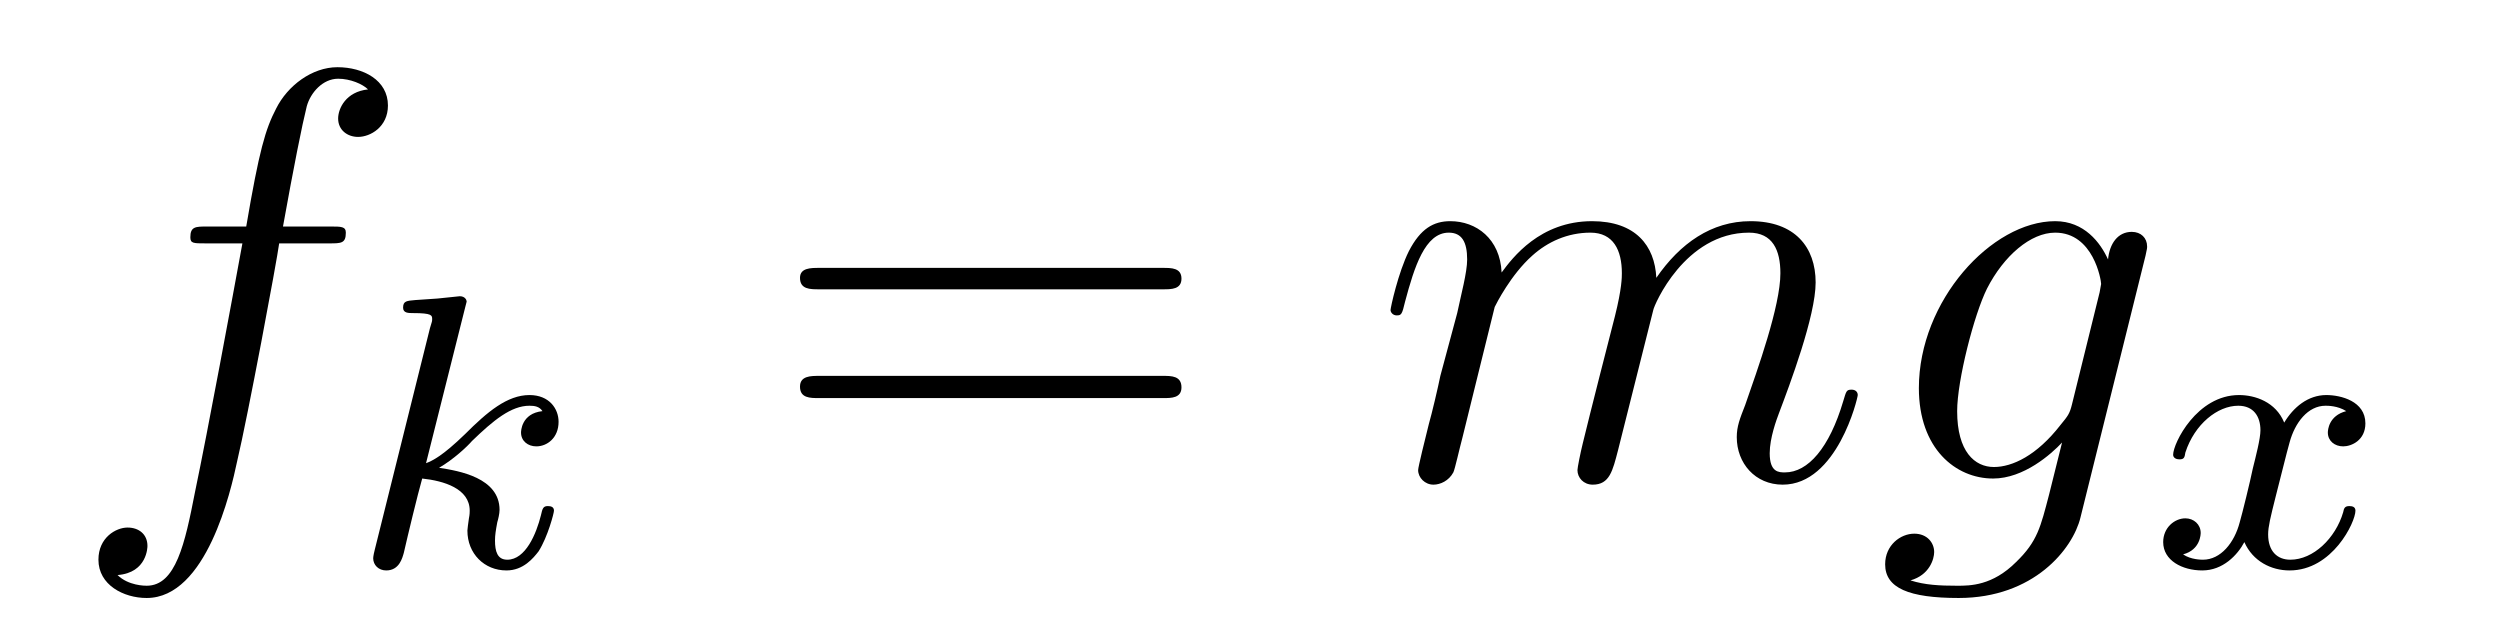 <?xml version='1.0'?>
<!-- This file was generated by dvisvgm 1.9.2 -->
<svg height='13pt' version='1.1' viewBox='0 -13 51 13' width='51pt' xmlns='http://www.w3.org/2000/svg' xmlns:xlink='http://www.w3.org/1999/xlink'>
<g id='page1'>
<g transform='matrix(1 0 0 1 -127 651)'>
<path d='M133.711 -659.035C133.961 -659.035 134.055 -659.035 134.055 -659.254C134.055 -659.379 133.961 -659.379 133.742 -659.379H132.773C132.992 -660.598 133.164 -661.457 133.258 -661.832C133.336 -662.113 133.586 -662.394 133.898 -662.394C134.148 -662.394 134.398 -662.285 134.508 -662.176C134.055 -662.129 133.898 -661.785 133.898 -661.582C133.898 -661.348 134.086 -661.207 134.305 -661.207C134.555 -661.207 134.914 -661.41 134.914 -661.848C134.914 -662.363 134.414 -662.629 133.883 -662.629C133.367 -662.629 132.867 -662.254 132.633 -661.785C132.414 -661.363 132.289 -660.941 132.023 -659.379H131.227C130.992 -659.379 130.883 -659.379 130.883 -659.16C130.883 -659.035 130.945 -659.035 131.195 -659.035H131.945C131.742 -657.926 131.242 -655.223 130.977 -653.957C130.773 -652.91 130.586 -652.051 129.992 -652.051C129.961 -652.051 129.617 -652.051 129.398 -652.269C130.008 -652.316 130.008 -652.848 130.008 -652.863C130.008 -653.098 129.836 -653.238 129.602 -653.238C129.367 -653.238 129.008 -653.035 129.008 -652.582C129.008 -652.066 129.523 -651.801 129.992 -651.801C131.211 -651.801 131.711 -653.988 131.836 -654.582C132.055 -655.504 132.648 -658.676 132.695 -659.035H133.711ZM134.156 -654.238' fill-rule='evenodd'/>
<path d='M136.488 -657.723C136.488 -657.738 136.52 -657.832 136.52 -657.848C136.52 -657.879 136.488 -657.957 136.379 -657.957C136.348 -657.957 136.113 -657.926 135.926 -657.91L135.473 -657.879C135.301 -657.863 135.223 -657.863 135.223 -657.723C135.223 -657.613 135.332 -657.613 135.426 -657.613C135.816 -657.613 135.816 -657.566 135.816 -657.488C135.816 -657.457 135.816 -657.441 135.77 -657.301L134.645 -652.785C134.613 -652.66 134.613 -652.613 134.613 -652.613C134.613 -652.473 134.723 -652.363 134.879 -652.363C135.144 -652.363 135.207 -652.613 135.238 -652.723C135.316 -653.066 135.519 -653.91 135.613 -654.238C136.051 -654.191 136.582 -654.035 136.582 -653.582C136.582 -653.551 136.582 -653.504 136.566 -653.426C136.551 -653.316 136.535 -653.207 136.535 -653.176C136.535 -652.707 136.879 -652.363 137.332 -652.363C137.676 -652.363 137.879 -652.613 137.988 -652.754C138.176 -653.051 138.301 -653.535 138.301 -653.582C138.301 -653.66 138.238 -653.676 138.176 -653.676C138.082 -653.676 138.066 -653.629 138.035 -653.488C137.941 -653.113 137.723 -652.582 137.348 -652.582C137.145 -652.582 137.098 -652.754 137.098 -652.973C137.098 -653.082 137.113 -653.176 137.145 -653.348C137.16 -653.394 137.191 -653.52 137.191 -653.598C137.191 -654.254 136.363 -654.395 135.957 -654.457C136.254 -654.629 136.535 -654.894 136.629 -655.004C137.066 -655.426 137.426 -655.723 137.801 -655.723C137.91 -655.723 138.004 -655.707 138.066 -655.613C137.629 -655.566 137.629 -655.191 137.629 -655.176C137.629 -655.004 137.769 -654.894 137.941 -654.894C138.16 -654.894 138.395 -655.066 138.395 -655.395C138.395 -655.66 138.207 -655.941 137.801 -655.941C137.348 -655.941 136.941 -655.598 136.488 -655.145C136.02 -654.691 135.816 -654.598 135.691 -654.551L136.488 -657.723ZM138.598 -652.441' fill-rule='evenodd'/>
<path d='M150.727 -658.098C150.898 -658.098 151.102 -658.098 151.102 -658.316C151.102 -658.535 150.898 -658.535 150.727 -658.535H143.711C143.539 -658.535 143.32 -658.535 143.32 -658.332C143.32 -658.098 143.523 -658.098 143.711 -658.098H150.727ZM150.727 -655.879C150.898 -655.879 151.102 -655.879 151.102 -656.098C151.102 -656.332 150.898 -656.332 150.727 -656.332H143.711C143.539 -656.332 143.32 -656.332 143.32 -656.113C143.32 -655.879 143.523 -655.879 143.711 -655.879H150.727ZM151.797 -654.238' fill-rule='evenodd'/>
<path d='M157.492 -657.738C157.523 -657.801 157.82 -658.395 158.258 -658.785C158.57 -659.066 158.977 -659.254 159.445 -659.254C159.914 -659.254 160.086 -658.895 160.086 -658.426C160.086 -658.348 160.086 -658.113 159.945 -657.551L159.633 -656.332C159.539 -655.973 159.32 -655.082 159.289 -654.957C159.242 -654.77 159.18 -654.457 159.18 -654.41C159.18 -654.254 159.305 -654.113 159.492 -654.113C159.836 -654.113 159.898 -654.395 160.008 -654.816L160.727 -657.676C160.742 -657.77 161.367 -659.254 162.68 -659.254C163.164 -659.254 163.32 -658.895 163.32 -658.426C163.32 -657.754 162.852 -656.457 162.602 -655.738C162.492 -655.457 162.43 -655.301 162.43 -655.082C162.43 -654.551 162.805 -654.113 163.367 -654.113C164.477 -654.113 164.898 -655.879 164.898 -655.941C164.898 -656.004 164.852 -656.051 164.773 -656.051C164.664 -656.051 164.664 -656.019 164.602 -655.816C164.32 -654.863 163.883 -654.363 163.414 -654.363C163.289 -654.363 163.102 -654.363 163.102 -654.754C163.102 -655.066 163.242 -655.441 163.289 -655.566C163.508 -656.145 164.039 -657.551 164.039 -658.238C164.039 -658.957 163.617 -659.488 162.711 -659.488C161.914 -659.488 161.273 -659.035 160.789 -658.332C160.758 -658.988 160.367 -659.488 159.477 -659.488C158.414 -659.488 157.852 -658.738 157.633 -658.441C157.602 -659.129 157.117 -659.488 156.586 -659.488C156.242 -659.488 155.977 -659.332 155.742 -658.879C155.523 -658.441 155.367 -657.723 155.367 -657.676C155.367 -657.629 155.414 -657.566 155.492 -657.566C155.586 -657.566 155.602 -657.582 155.664 -657.848C155.852 -658.551 156.07 -659.254 156.555 -659.254C156.82 -659.254 156.93 -659.066 156.93 -658.707C156.93 -658.441 156.805 -657.988 156.727 -657.613L156.383 -656.332C156.336 -656.098 156.211 -655.566 156.148 -655.348C156.07 -655.035 155.93 -654.473 155.93 -654.41C155.93 -654.254 156.07 -654.113 156.242 -654.113C156.383 -654.113 156.555 -654.191 156.648 -654.363C156.68 -654.426 156.773 -654.848 156.836 -655.082L157.102 -656.16L157.492 -657.738ZM169.269 -655.754C169.223 -655.566 169.191 -655.52 169.035 -655.332C168.551 -654.707 168.051 -654.473 167.676 -654.473C167.285 -654.473 166.926 -654.785 166.926 -655.613C166.926 -656.238 167.27 -657.582 167.535 -658.113C167.879 -658.785 168.426 -659.254 168.926 -659.254C169.707 -659.254 169.863 -658.285 169.863 -658.207L169.832 -658.035L169.269 -655.754ZM170.004 -658.707C169.848 -659.051 169.52 -659.488 168.926 -659.488C167.629 -659.488 166.145 -657.863 166.145 -656.082C166.145 -654.848 166.895 -654.238 167.66 -654.238C168.285 -654.238 168.848 -654.738 169.066 -654.973L168.801 -653.91C168.629 -653.254 168.566 -652.957 168.129 -652.535C167.645 -652.051 167.191 -652.051 166.926 -652.051C166.566 -652.051 166.269 -652.066 165.973 -652.16C166.363 -652.269 166.457 -652.598 166.457 -652.738C166.457 -652.926 166.316 -653.113 166.051 -653.113C165.77 -653.113 165.457 -652.879 165.457 -652.488C165.457 -652.004 165.941 -651.801 166.957 -651.801C168.488 -651.801 169.285 -652.801 169.441 -653.441L170.769 -658.785C170.801 -658.926 170.801 -658.941 170.801 -658.973C170.801 -659.145 170.676 -659.27 170.488 -659.27C170.207 -659.27 170.035 -659.035 170.004 -658.707ZM170.875 -654.238' fill-rule='evenodd'/>
<path d='M174.863 -655.613C174.504 -655.52 174.488 -655.223 174.488 -655.176C174.488 -655.004 174.629 -654.894 174.801 -654.894S175.254 -655.02 175.254 -655.363C175.254 -655.816 174.754 -655.941 174.457 -655.941C174.082 -655.941 173.785 -655.691 173.598 -655.379C173.426 -655.801 173.004 -655.941 172.676 -655.941C171.816 -655.941 171.332 -654.957 171.332 -654.723C171.332 -654.66 171.395 -654.629 171.457 -654.629C171.551 -654.629 171.566 -654.66 171.582 -654.77C171.77 -655.348 172.238 -655.723 172.66 -655.723C172.973 -655.723 173.113 -655.504 173.113 -655.223C173.113 -655.051 173.019 -654.691 172.957 -654.441C172.91 -654.207 172.738 -653.504 172.691 -653.348C172.582 -652.926 172.301 -652.582 171.941 -652.582C171.91 -652.582 171.691 -652.582 171.535 -652.691C171.894 -652.785 171.894 -653.113 171.894 -653.129C171.894 -653.301 171.754 -653.426 171.582 -653.426C171.363 -653.426 171.129 -653.238 171.129 -652.941C171.129 -652.566 171.519 -652.363 171.926 -652.363C172.348 -652.363 172.644 -652.676 172.785 -652.941C172.957 -652.551 173.332 -652.363 173.707 -652.363C174.582 -652.363 175.051 -653.348 175.051 -653.582C175.051 -653.66 174.988 -653.676 174.926 -653.676C174.832 -653.676 174.816 -653.629 174.801 -653.551C174.645 -653.019 174.191 -652.582 173.723 -652.582C173.457 -652.582 173.27 -652.754 173.27 -653.098C173.27 -653.254 173.316 -653.441 173.426 -653.879C173.488 -654.113 173.66 -654.816 173.707 -654.973C173.816 -655.379 174.082 -655.723 174.441 -655.723C174.488 -655.723 174.691 -655.723 174.863 -655.613ZM175.676 -652.441' fill-rule='evenodd'/>
</g>
</g>
</svg>
